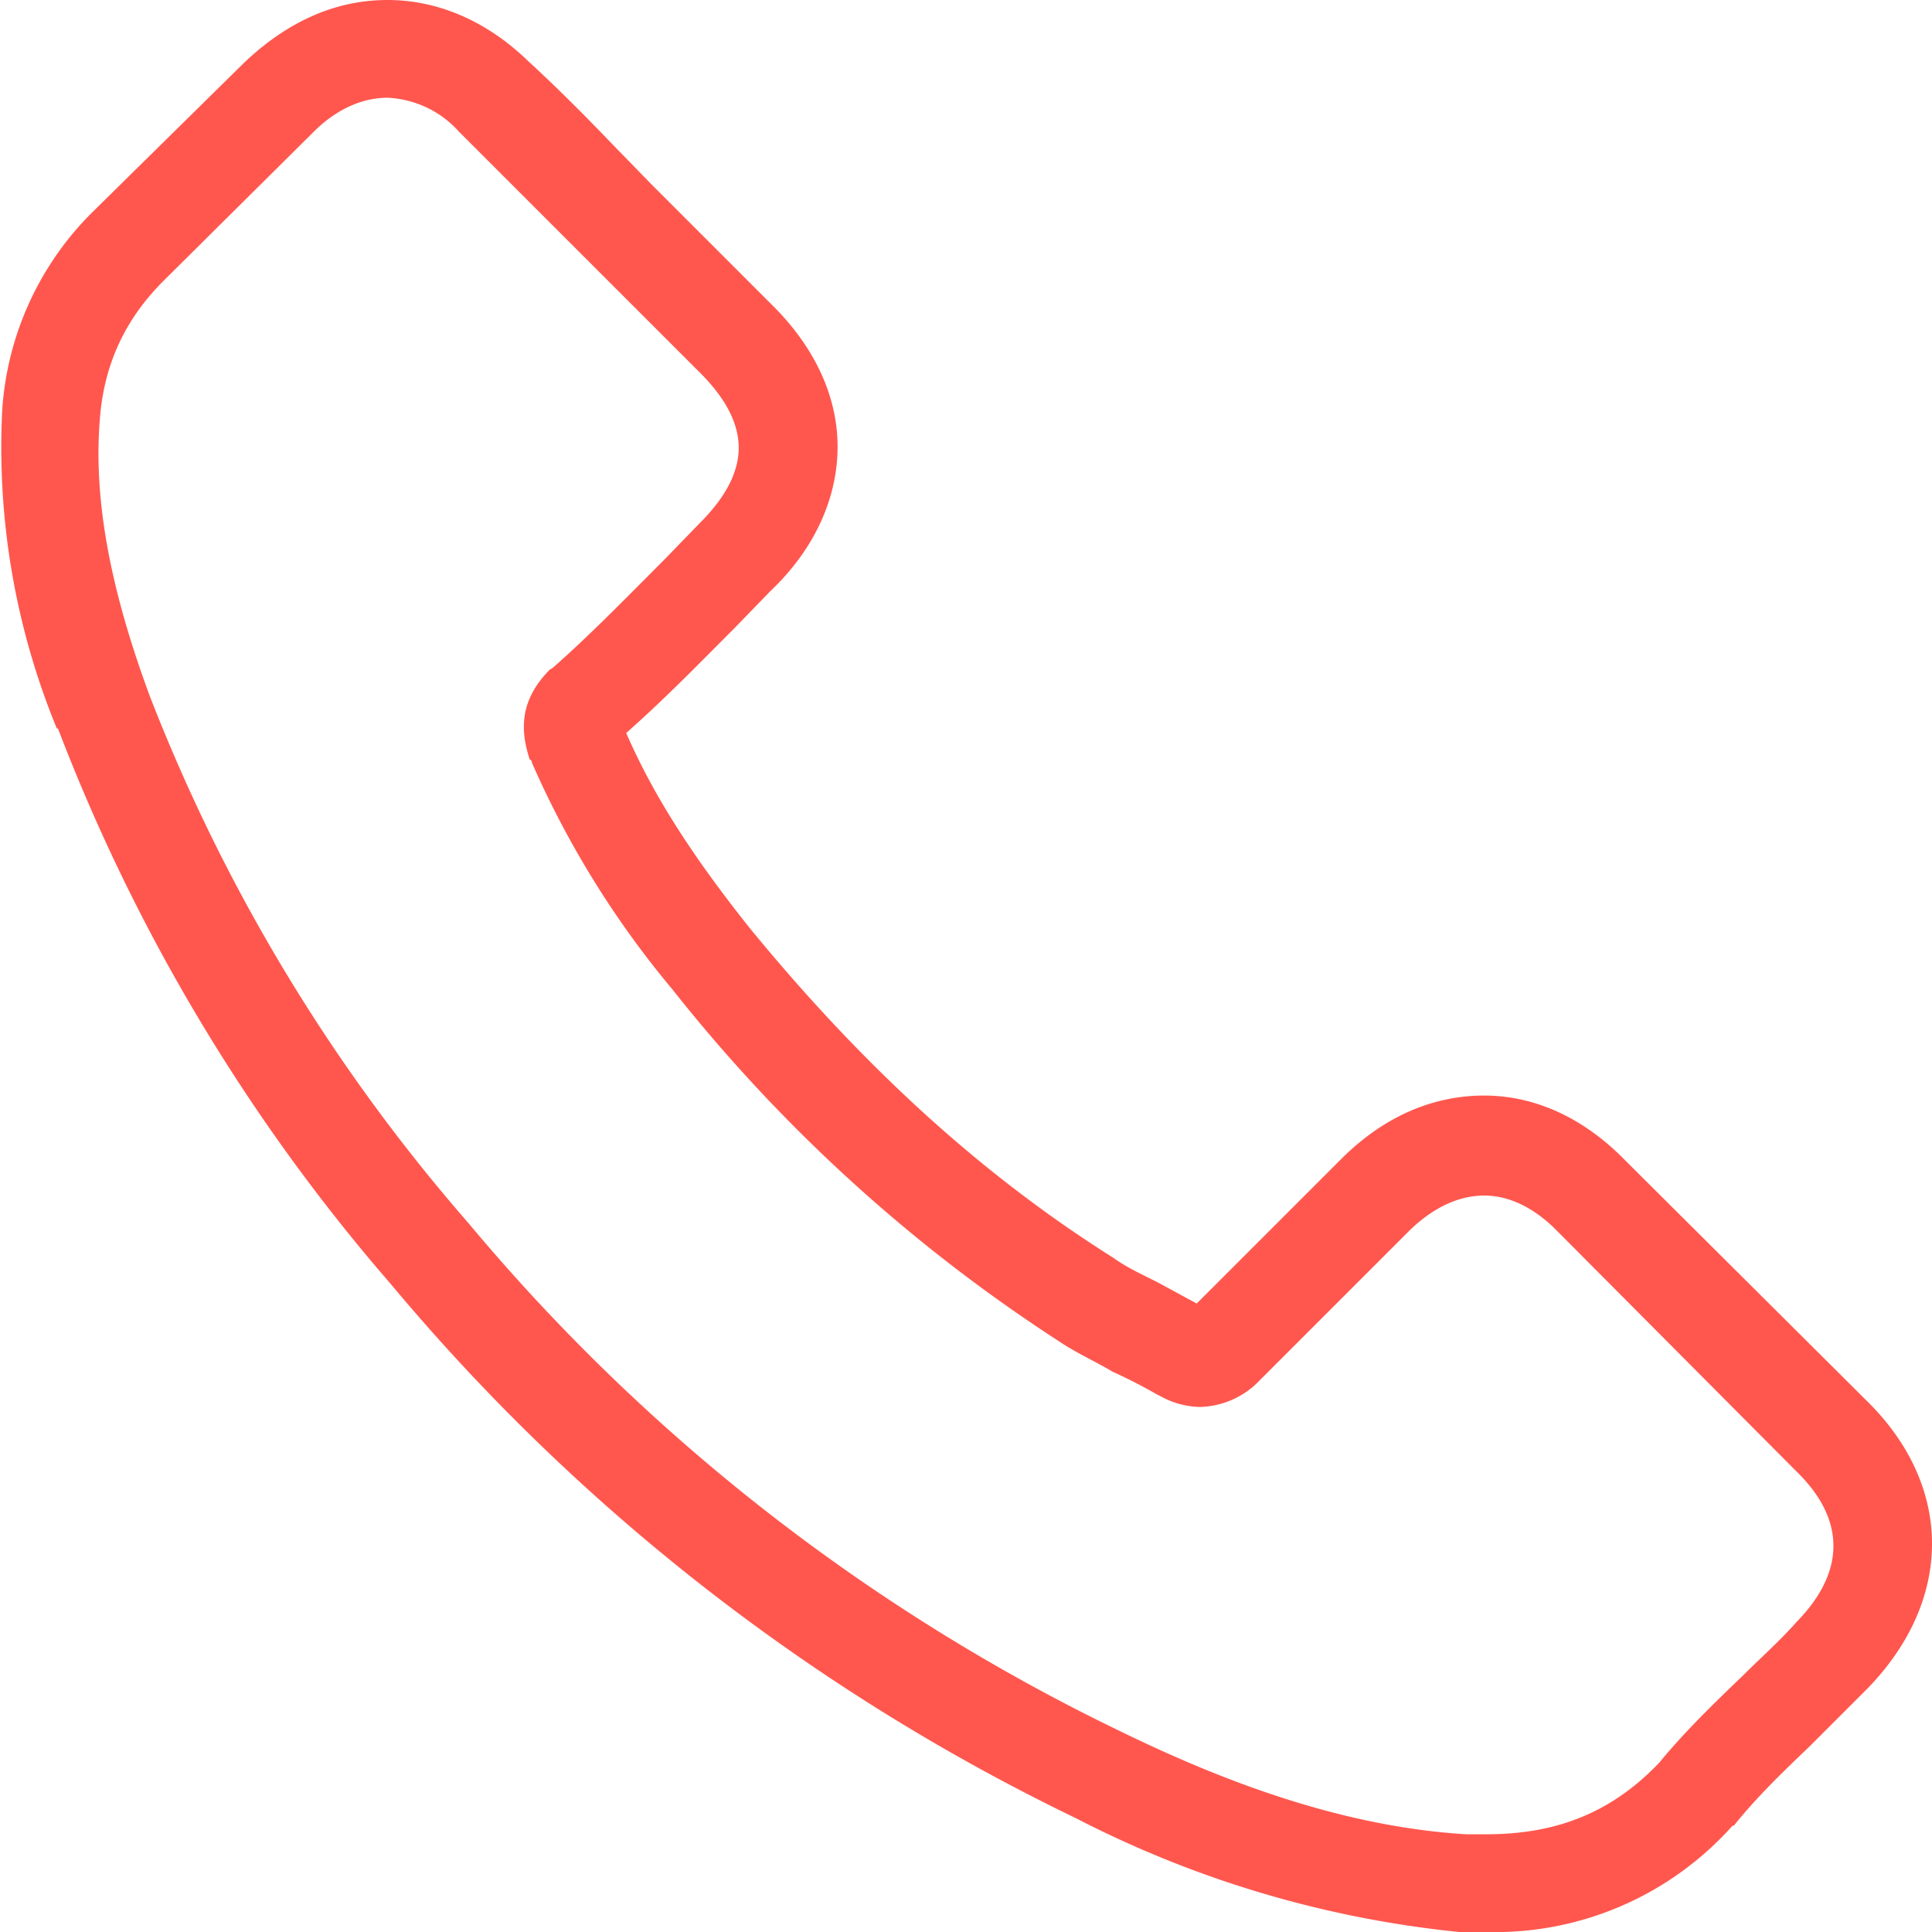 <svg xmlns="http://www.w3.org/2000/svg" xmlns:xlink="http://www.w3.org/1999/xlink" width="17" height="17" viewBox="0 0 17 17"><defs><path id="jvjaa" d="M391.5 316.41a6.5 6.5 0 0 1-.48-2.81 2.7 2.7 0 0 1 .8-1.74l1.33-1.31c.38-.36.8-.55 1.26-.55.45 0 .88.19 1.24.54.24.22.49.47.72.71l.36.37 1.05 1.05c.39.38.59.82.59 1.26 0 .45-.2.9-.59 1.27l-.32.33c-.3.3-.61.62-.95.92.24.55.58 1.08 1.09 1.72 1 1.22 2.04 2.17 3.2 2.9.11.08.24.14.38.21l.35.19 1.27-1.27c.37-.37.8-.56 1.26-.56.45 0 .88.2 1.24.57l2.13 2.12c.76.75.76 1.75 0 2.53l-.5.5c-.24.23-.47.45-.67.7l-.02.01a2.8 2.8 0 0 1-2.16.93h-.24a9.4 9.4 0 0 1-3.37-1 18.09 18.09 0 0 1-6.03-4.7 16.38 16.38 0 0 1-2.93-4.89zm.82-.28a15.68 15.68 0 0 0 2.8 4.63 17.2 17.2 0 0 0 5.73 4.47c.8.39 1.89.84 3.05.91h.18c.63 0 1.11-.2 1.52-.63.23-.28.49-.53.74-.77.16-.16.32-.3.47-.47.43-.44.43-.9 0-1.32l-2.12-2.13c-.14-.14-.36-.3-.63-.3-.22 0-.44.1-.65.3l-1.32 1.32a.75.75 0 0 1-.53.24.74.74 0 0 1-.34-.09l-.04-.02a4.4 4.4 0 0 0-.39-.2c-.15-.09-.31-.16-.46-.26a14.12 14.12 0 0 1-3.41-3.1 8.28 8.28 0 0 1-1.24-2c0-.02-.01-.02-.02-.03-.07-.22-.11-.5.18-.79l.02-.01c.34-.3.65-.62.98-.95l.32-.33c.22-.22.34-.44.34-.66 0-.22-.12-.44-.34-.66l-1.05-1.05-.37-.37-.7-.7a.9.9 0 0 0-.63-.3c-.22 0-.45.1-.65.3l-1.32 1.31c-.34.34-.52.73-.56 1.2-.06.7.08 1.49.44 2.46z"/></defs><g><g transform="translate(-391 -310)"><use fill="#ff574e" xlink:href="#jvjaa"/></g></g></svg>